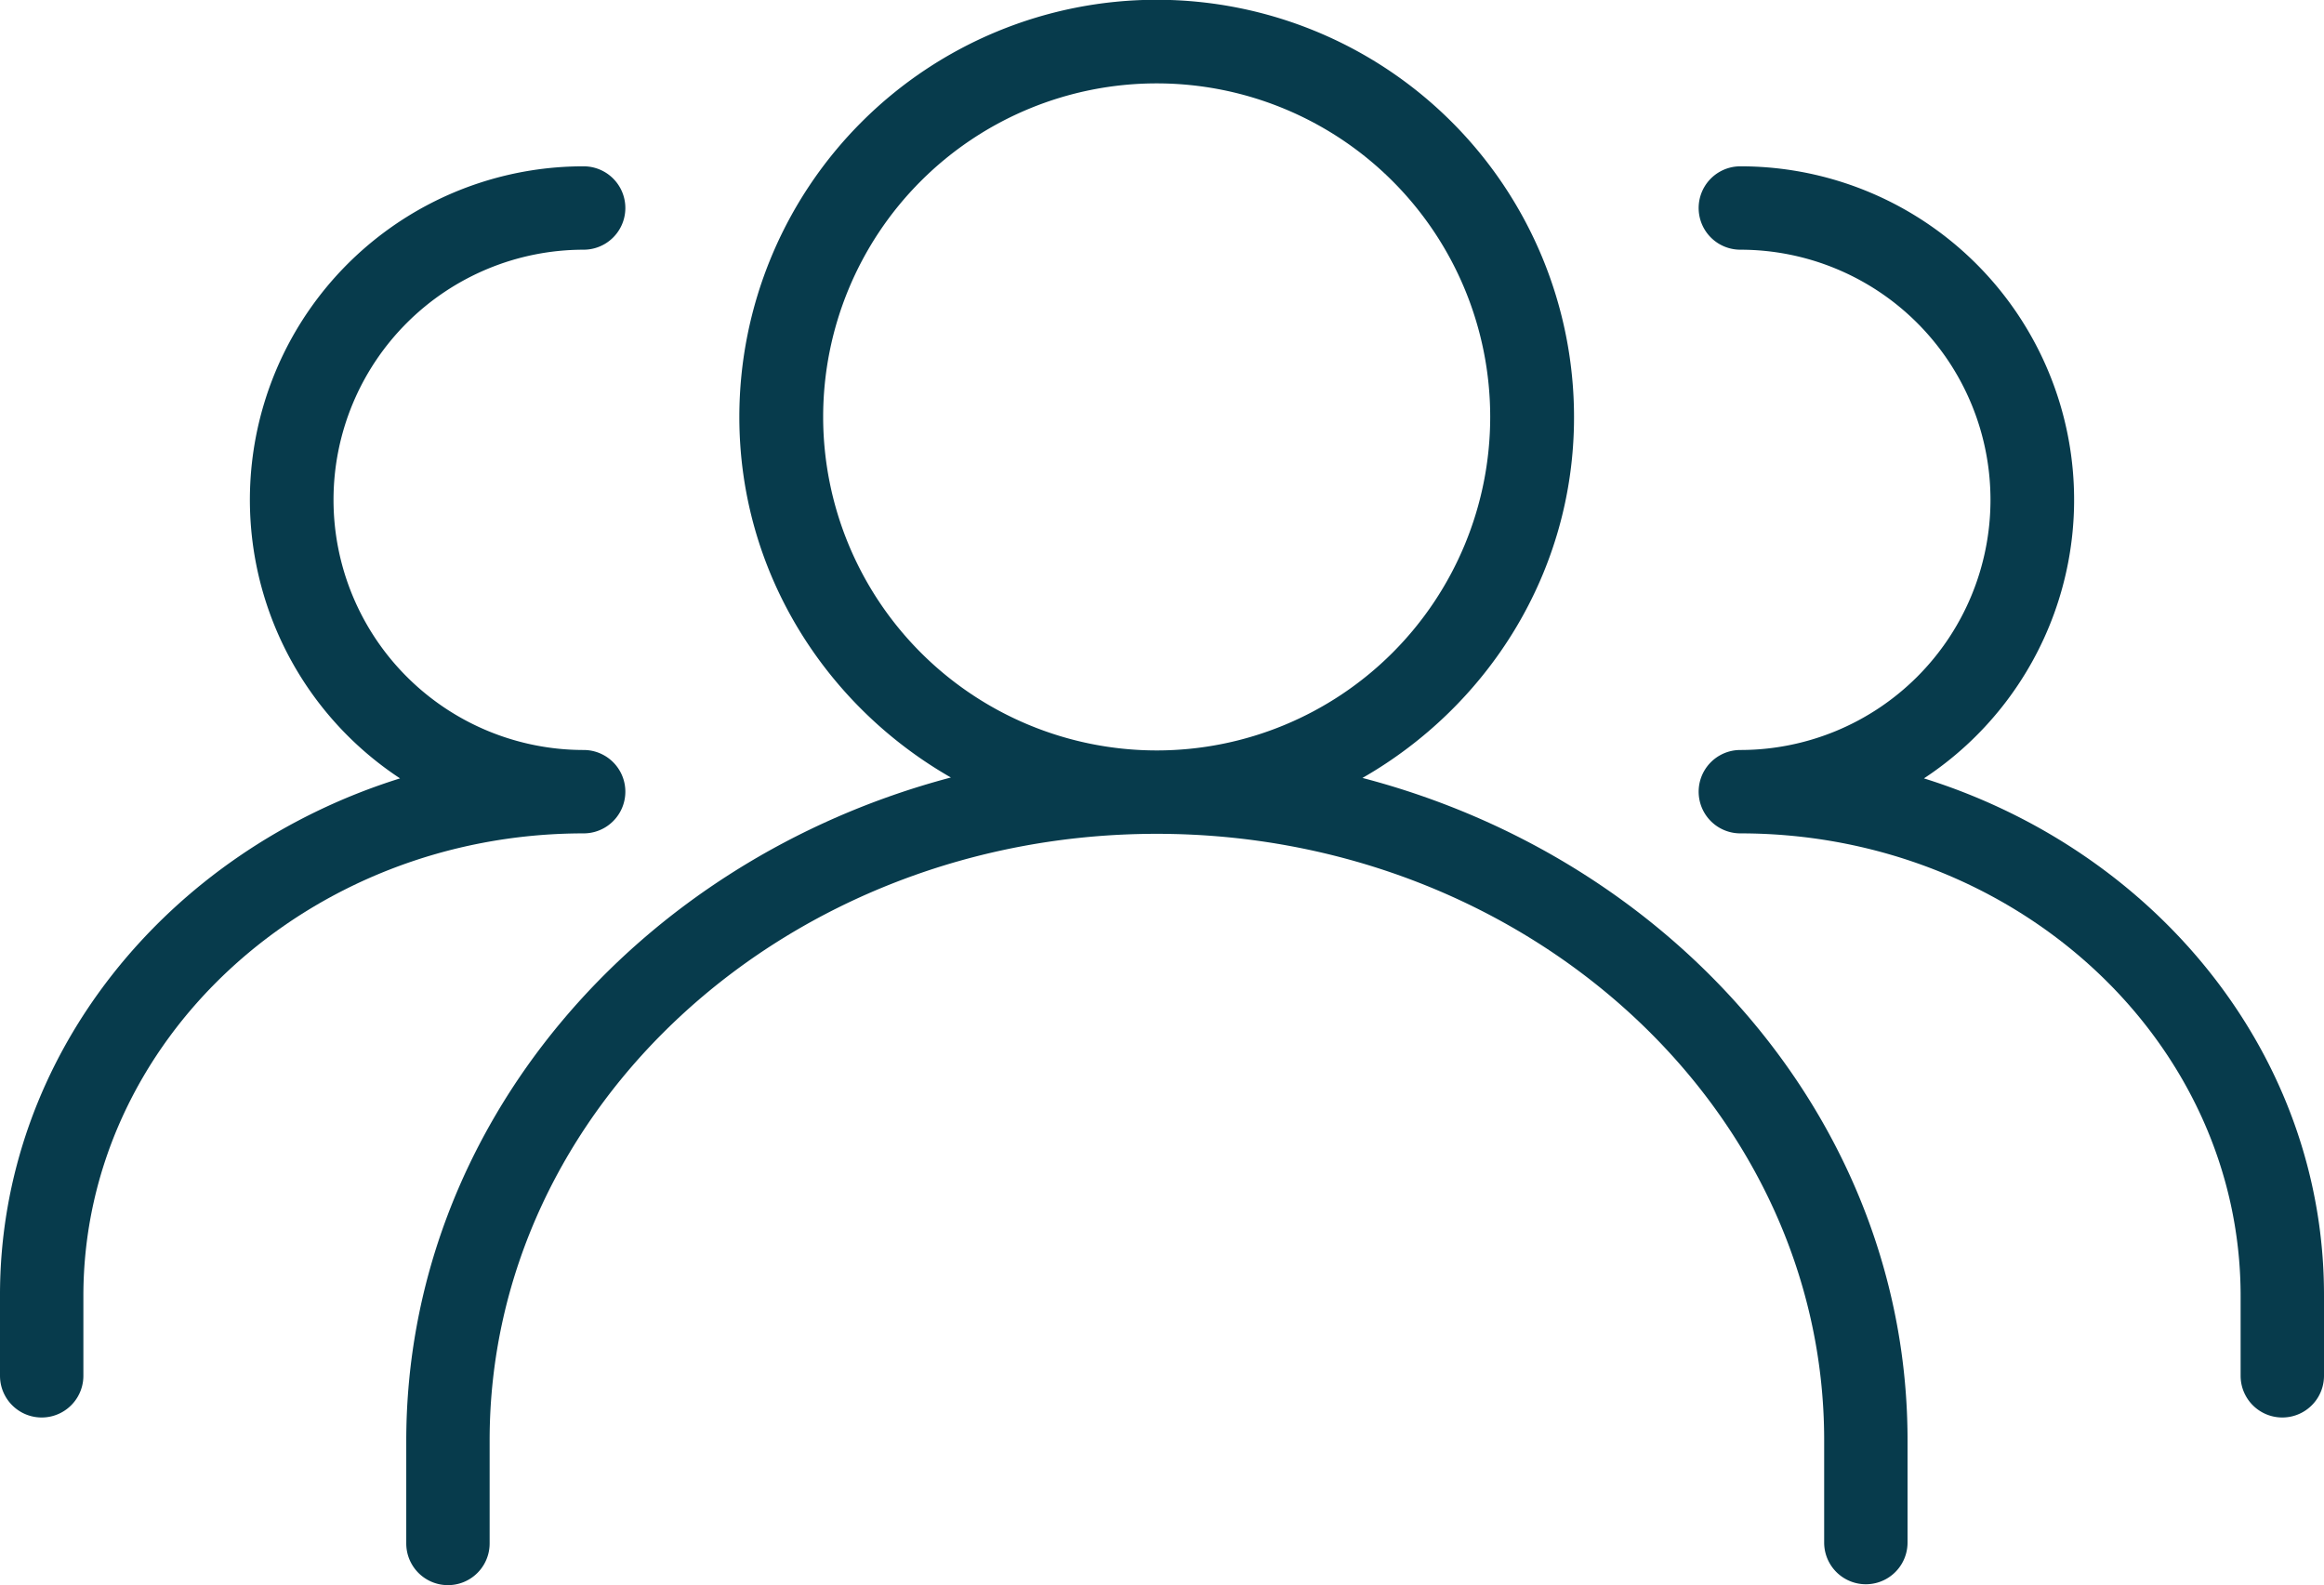 <svg xmlns="http://www.w3.org/2000/svg" viewBox="0 0 524 357.4"><defs><style>.cls-1{fill:#073b4c;}</style></defs><title>Risorsa 3@3xww</title><g id="Livello_2" data-name="Livello 2"><g id="Livello_1-2" data-name="Livello 1"><g id="Capa_1" data-name="Capa 1"><path class="cls-1" d="M307.2,175.4c28.3-16.2,47.7-46.4,47.7-81.3A94.1,94.1,0,0,0,166.7,94c0,34.9,19.4,65.1,47.7,81.3C143.7,194,91.6,253.9,91.6,324.9V348a9.4,9.4,0,0,0,18.8,0V324.9C110.3,249.4,177.9,188,260.8,188s150.5,61.4,150.5,136.7v23.1a9.4,9.4,0,0,0,18.8,0h0V324.7C430.1,253.8,378,193.9,307.2,175.4ZM185.6,94a75.2,75.2,0,1,1,75.2,75.2h0A75.24,75.24,0,0,1,185.6,94Z"/><path class="cls-1" d="M433.8,175.5a75.19,75.19,0,0,0-41.4-138,9.4,9.4,0,1,0,0,18.8h0a56.4,56.4,0,1,1,0,112.8,9.4,9.4,0,1,0,0,18.8h0c62.2,0,112.8,46.8,112.8,104.3v18a9.4,9.4,0,1,0,18.8,0v-18C524.1,237.9,486.2,191.9,433.8,175.5Z"/><path class="cls-1" d="M0,292.2v18a9.4,9.4,0,0,0,18.8,0v-18c0-57.5,50.6-104.3,112.8-104.3h0a9.4,9.4,0,1,0,0-18.8,56.4,56.4,0,0,1,0-112.8h0a9.4,9.4,0,1,0,0-18.8,75.19,75.19,0,0,0-41.4,138C37.8,191.9-.1,237.9,0,292.2Z"/></g></g></g></svg>